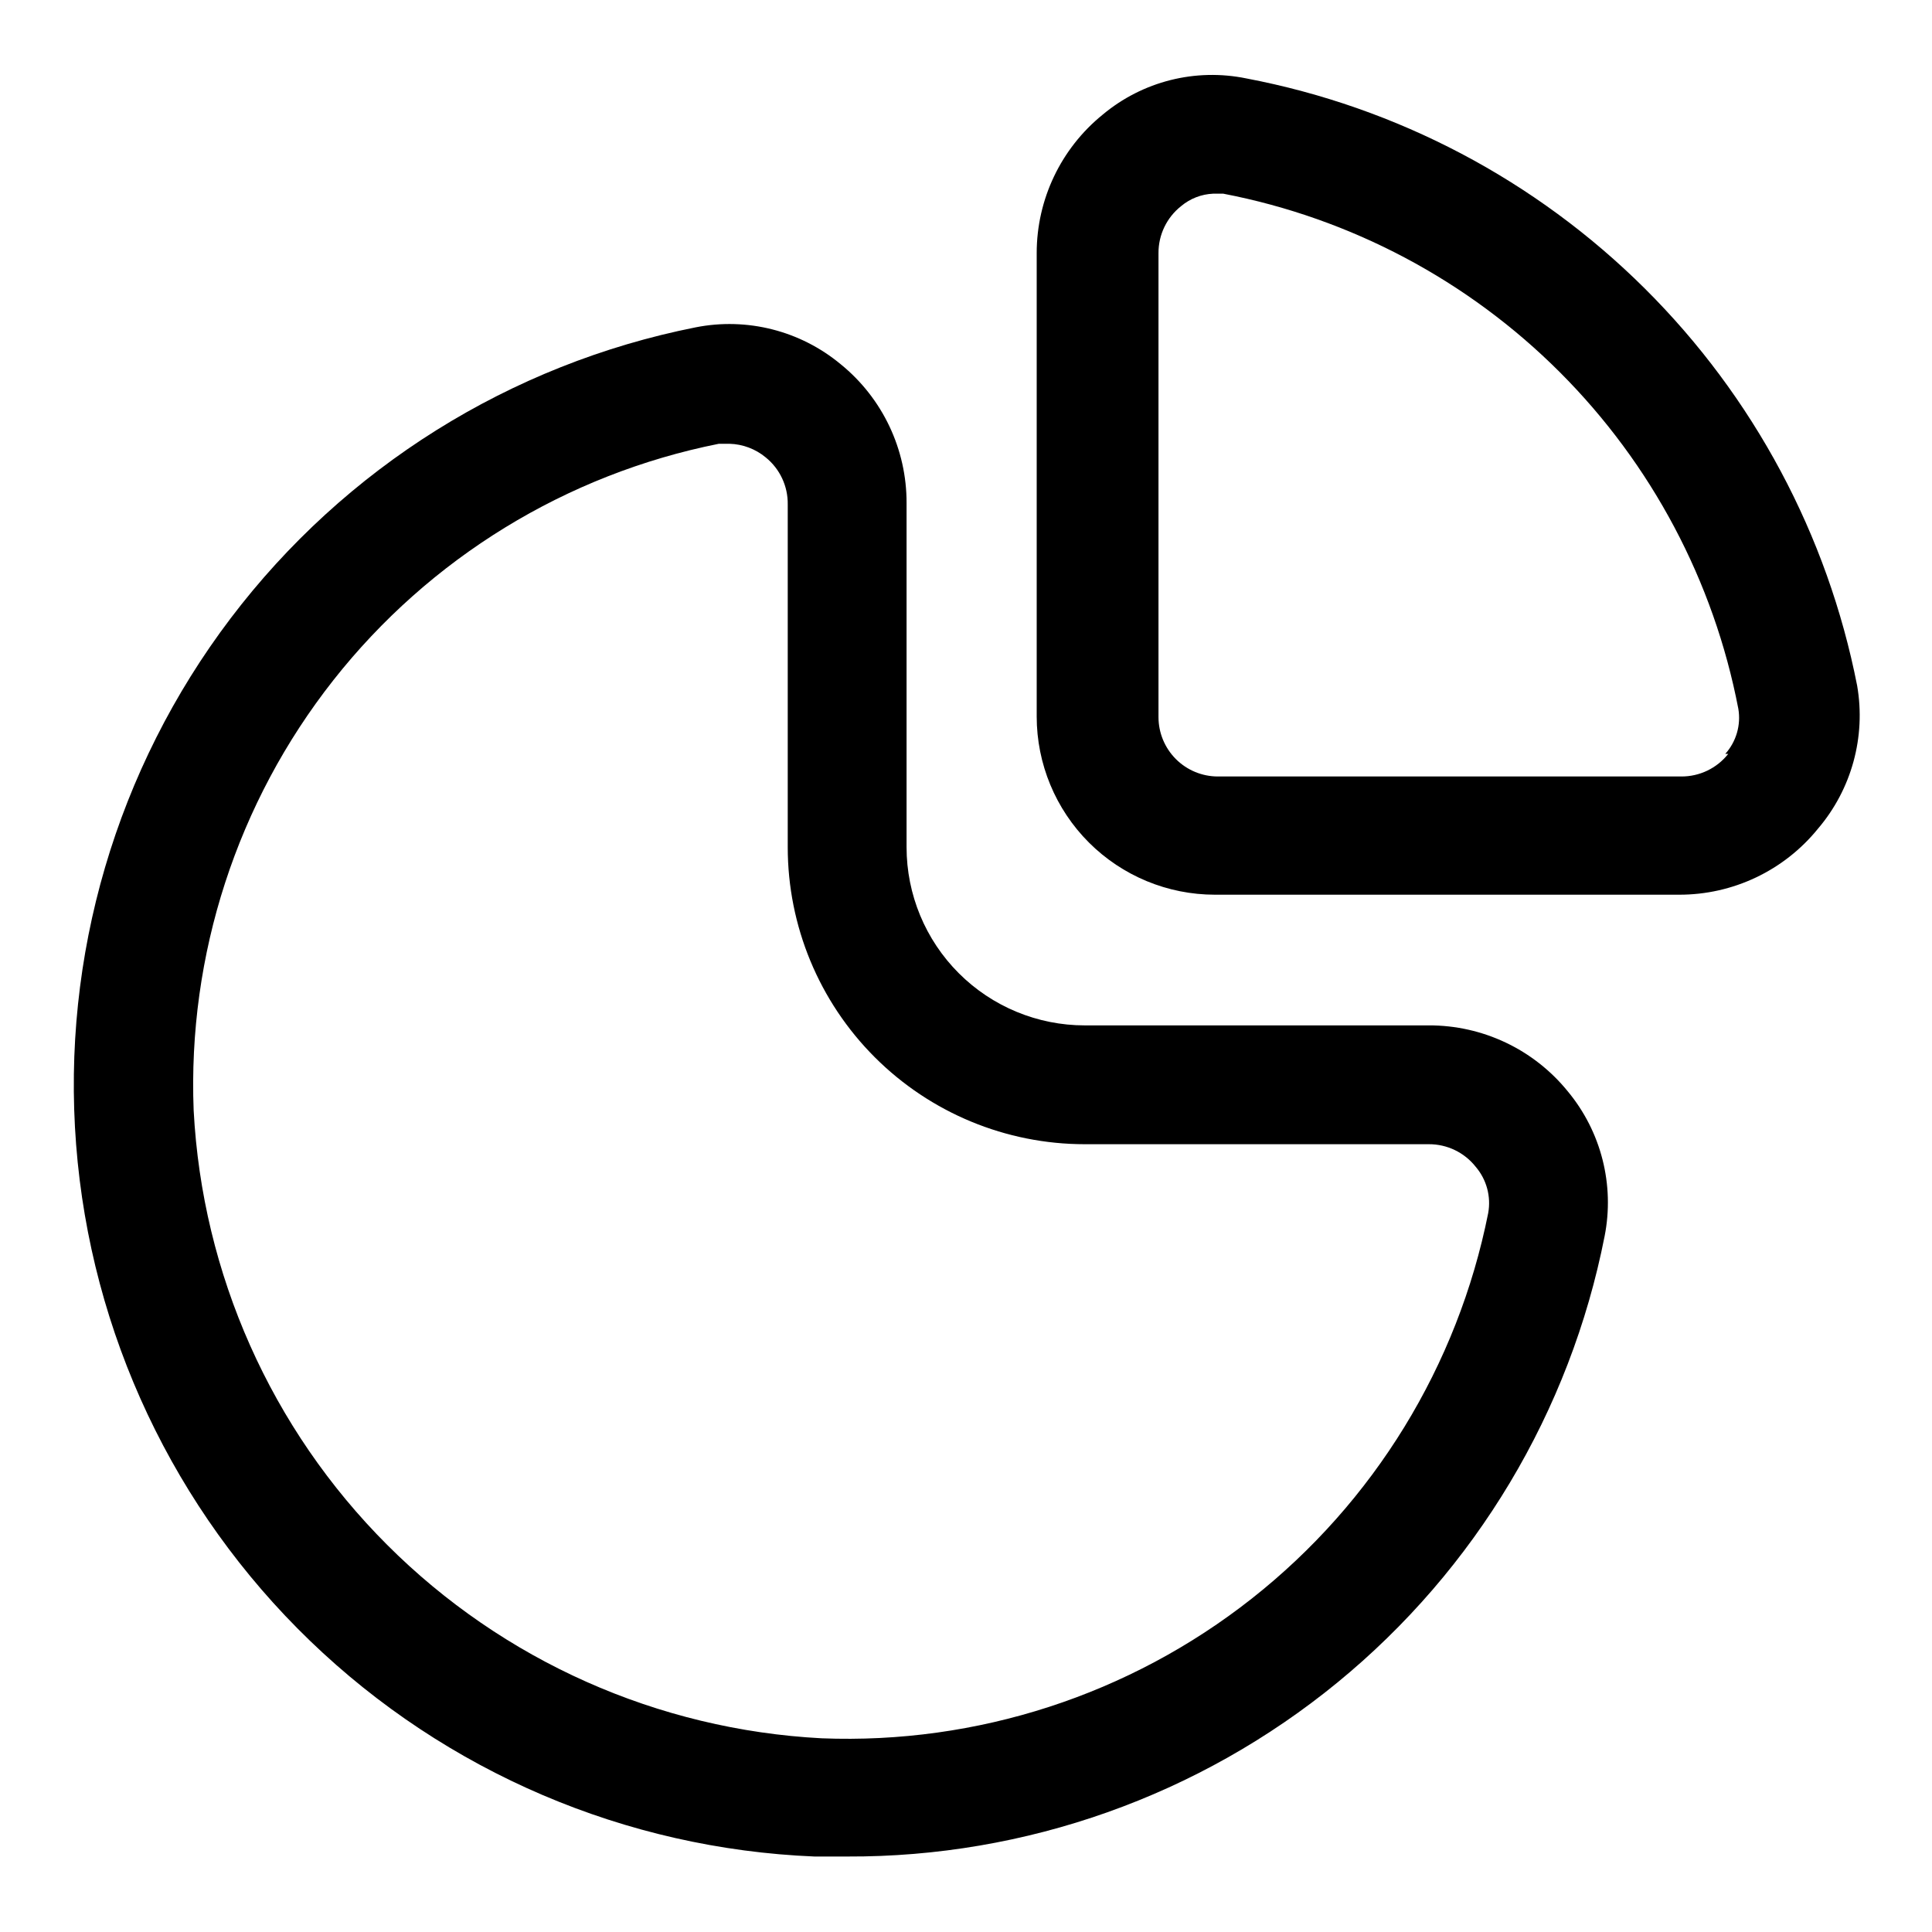 <?xml version="1.0" encoding="UTF-8"?>
<!-- Uploaded to: ICON Repo, www.iconrepo.com, Generator: ICON Repo Mixer Tools -->
<svg fill="#000000" width="800px" height="800px" version="1.1" viewBox="144 144 512 512" xmlns="http://www.w3.org/2000/svg">
 <g>
  <path d="m636.16 325.69c-7.836-39.914-27.434-76.566-56.281-105.24-28.844-28.676-65.609-48.062-105.57-55.664-13.5-2.777-27.527 0.762-38.098 9.605-11.059 8.969-17.477 22.445-17.477 36.684v122.8c0 12.523 4.977 24.539 13.832 33.398 8.859 8.855 20.871 13.832 33.398 13.832h122.96c14.293 0.047 27.84-6.375 36.844-17.477 8.934-10.473 12.742-24.379 10.391-37.941zm-34.164 18.105c-3.004 3.801-7.594 6.008-12.438 5.981h-122.8c-4.176 0-8.18-1.656-11.133-4.609-2.953-2.953-4.613-6.957-4.613-11.133v-122.96c-0.023-4.848 2.184-9.434 5.984-12.438 2.391-2.012 5.379-3.172 8.5-3.309h2.68c33.789 6.5 64.859 22.977 89.191 47.309 24.332 24.332 40.812 55.402 47.309 89.195 0.73 4.309-0.547 8.711-3.465 11.965z"/>
  <path d="m522.64 415.74h-91.156c-12.527 0-24.543-4.977-33.398-13.832-8.859-8.859-13.836-20.871-13.836-33.398v-91.16c0.051-14.293-6.375-27.836-17.477-36.84-10.684-8.871-24.793-12.457-38.414-9.762-49.133 9.758-92.98 37.195-123.24 77.117-30.258 39.918-44.828 89.547-40.945 139.49 3.879 49.941 25.941 96.727 62 131.49 36.062 34.766 83.621 55.102 133.67 57.152h8.66c47.344 0.199 93.281-16.102 129.91-46.098 36.633-29.996 61.676-71.812 70.82-118.27 2.695-13.621-0.891-27.73-9.762-38.414-9.004-11.098-22.547-17.523-36.84-17.477zm15.742 49.75h0.004c-8.066 40.426-30.281 76.652-62.664 102.16-32.379 25.512-72.797 38.637-113.98 37.016-43.398-2.277-84.418-20.539-115.15-51.27-30.73-30.727-48.992-71.746-51.27-115.14-1.617-41.191 11.508-81.609 37.016-113.99 25.512-32.379 61.738-54.598 102.16-62.66h2.832c3.516 0.098 6.898 1.375 9.605 3.621 3.742 3.035 5.891 7.617 5.824 12.438v90.844c0 20.875 8.293 40.898 23.059 55.664 14.762 14.762 34.785 23.055 55.664 23.055h91.156c4.848-0.027 9.434 2.18 12.438 5.984 2.894 3.387 4.109 7.894 3.309 12.277z"/>
 </g>
</svg>
